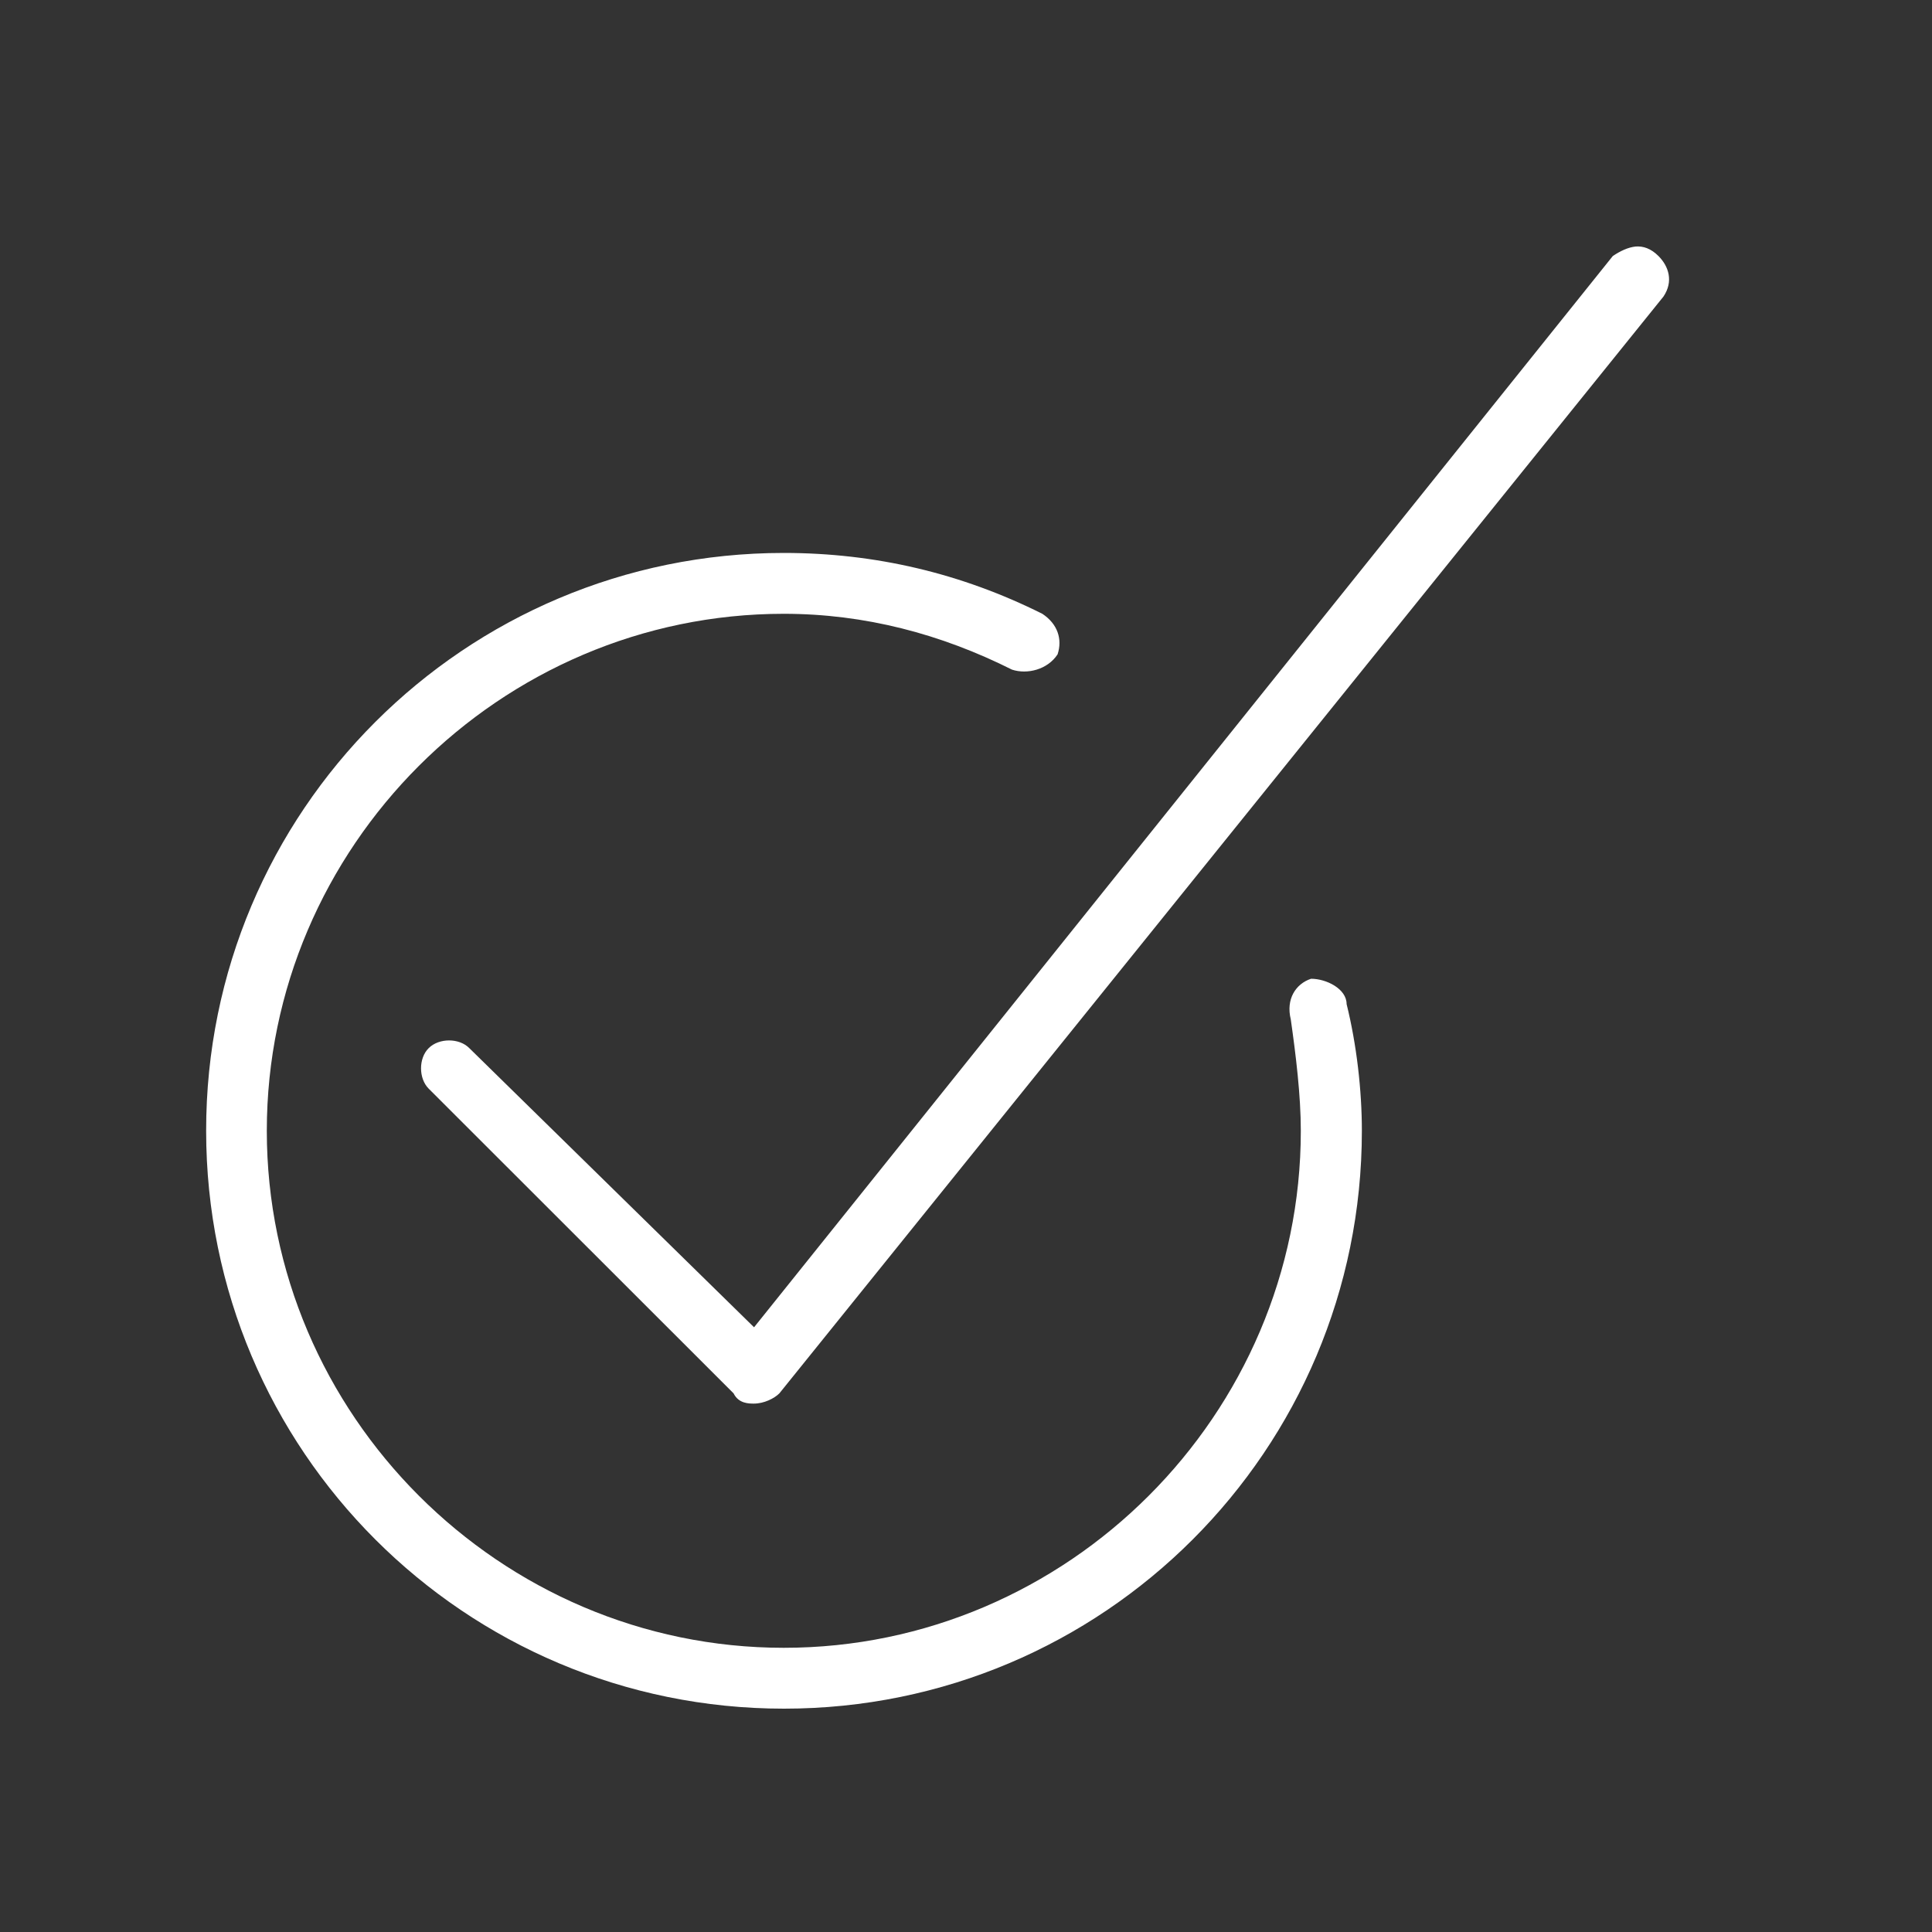 <?xml version="1.0" encoding="utf-8"?>
<!-- Generator: Adobe Illustrator 27.6.1, SVG Export Plug-In . SVG Version: 6.00 Build 0)  -->
<svg version="1.1" id="Layer_1" xmlns="http://www.w3.org/2000/svg" xmlns:xlink="http://www.w3.org/1999/xlink" x="0px" y="0px"
	 viewBox="0 0 1000 1000" style="enable-background:new 0 0 1000 1000;" xml:space="preserve">
<rect x="0" y="0" width="1000" height="1000" fill="#333333" stroke="none"/>
<style type="text/css">
	.st0{fill-rule:evenodd;clip-rule:evenodd;fill:#FFFFFF;}
</style>
<path class="st0" d="M846.6,127.6c3.9-0.3,7.9,1,11.8,4.9c5.3,5.3,7.9,13.1,2.6,21C403.4,721.2,403.4,721.2,403.4,721.2
	c-2.6,2.6-7.9,5.3-13.2,5.3c-2.6,0-7.9,0-10.5-5.3C221.9,563.5,221.9,563.5,221.9,563.5c-5.3-5.3-5.3-15.8,0-21
	c5.3-5.3,15.8-5.3,21,0C390.3,687,390.3,687,390.3,687c444.5-554.5,444.5-554.5,444.5-554.5C838.7,129.9,842.7,128,846.6,127.6z
	 M405.7,286.2c47.2,0,91.8,10.5,133.8,31.5c7.9,5.2,10.5,13.1,7.9,21c-5.2,7.9-15.7,10.5-23.6,7.9c-36.7-18.4-76.1-28.9-118.1-28.9
	c-146.9,0-267.6,120.7-267.6,267.6s120.7,267.6,267.6,267.6s267.6-120.7,267.6-267.6c0-18.4-2.6-39.4-5.2-57.7
	c-2.6-10.5,2.6-18.4,10.5-21c7.9,0,18.4,5.2,18.4,13.1c5.2,21,7.9,44.6,7.9,65.6c0,165.3-133.8,299.1-299.1,299.1
	S106.7,750.6,106.7,585.3C106.6,420,240.4,286.2,405.7,286.2z"/>
</svg>
